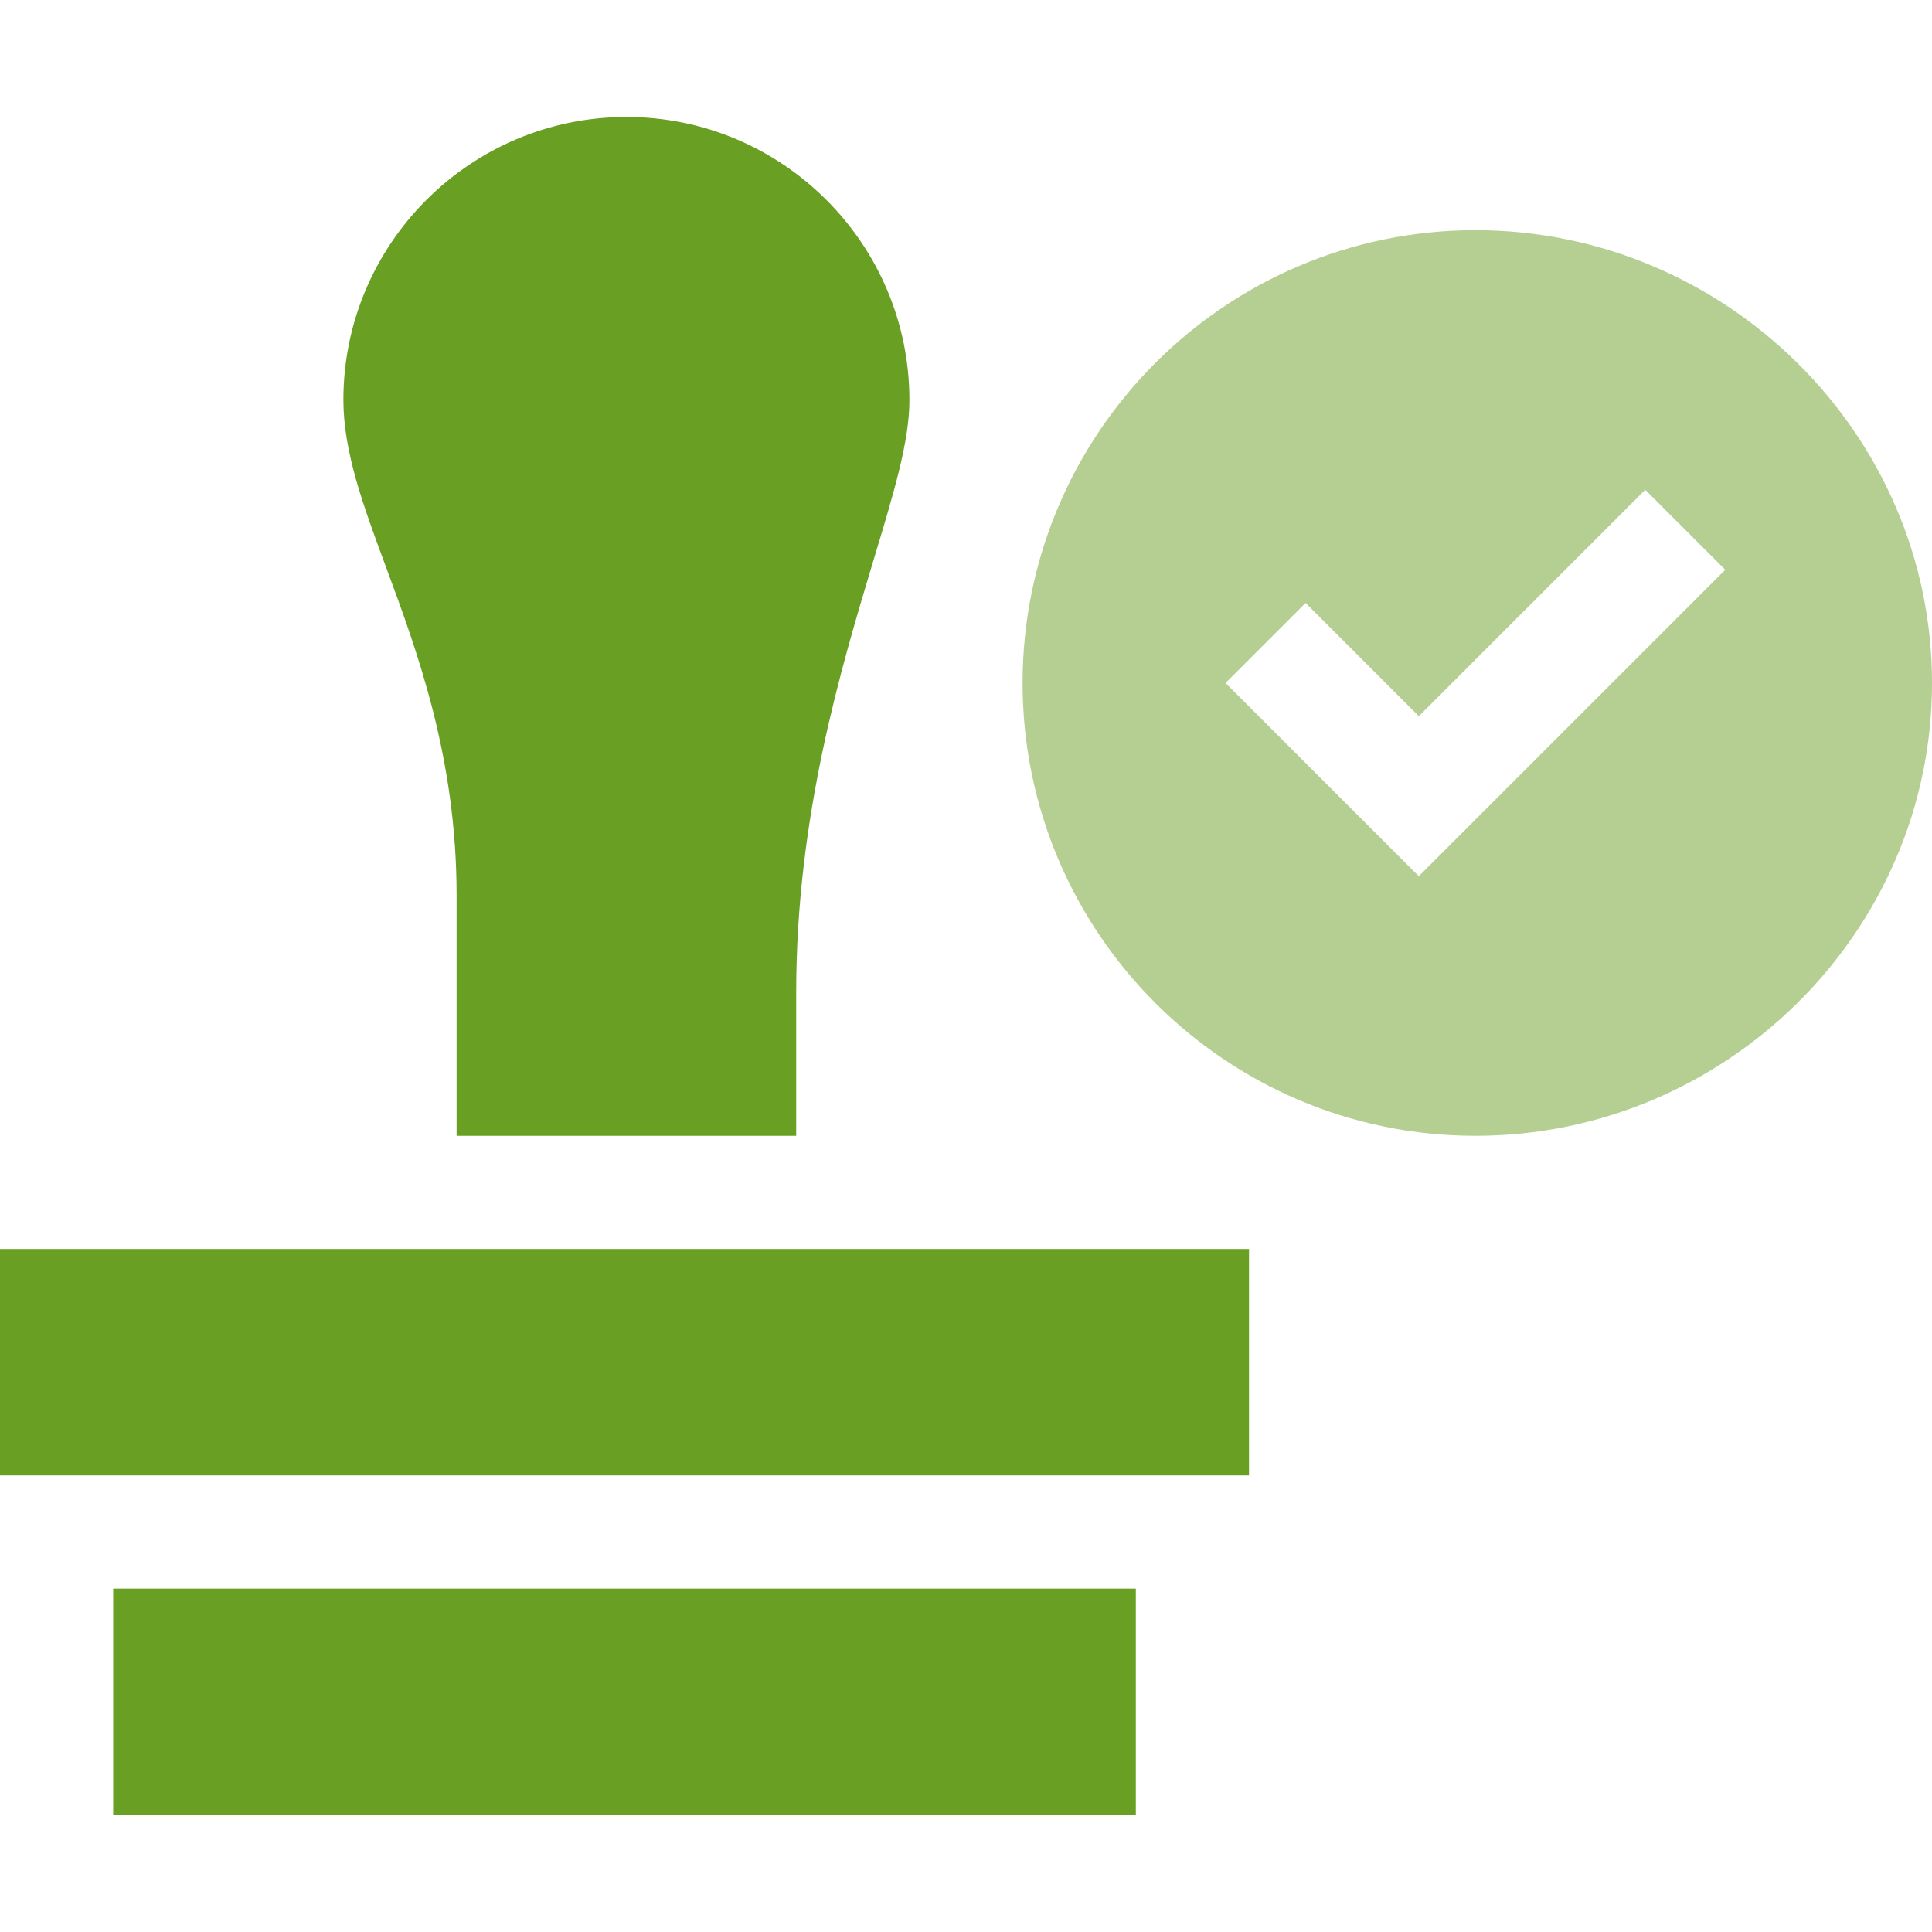 <svg width="72" height="72" fill="none" xmlns="http://www.w3.org/2000/svg"><path d="M54.984 8.578c-9.306 0-16.875 7.57-16.875 16.875s7.569 16.875 16.875 16.875c9.307 0 17.016-7.57 17.016-16.875S64.291 8.578 54.984 8.578zm-2.109 24.077l-7.202-7.202 2.983-2.983 4.219 4.22 8.438-8.438 2.982 2.982-11.42 11.42z" fill="#B4CF91"/><path d="M0 46.547h46.547v8.437H0v-8.437zm4.219 12.656h38.11v8.438H4.218v-8.438zm25.453-16.875V36.97c0-6.53 1.664-12.046 2.875-16.073.78-2.583 1.344-4.448 1.344-5.99 0-5.816-4.73-10.548-10.547-10.548-5.818 0-10.547 4.732-10.547 10.547 0 1.932.737 3.93 1.594 6.242 1.17 3.162 2.625 7.096 2.625 12.215v8.965h12.656z" fill="#69A023"/></svg>